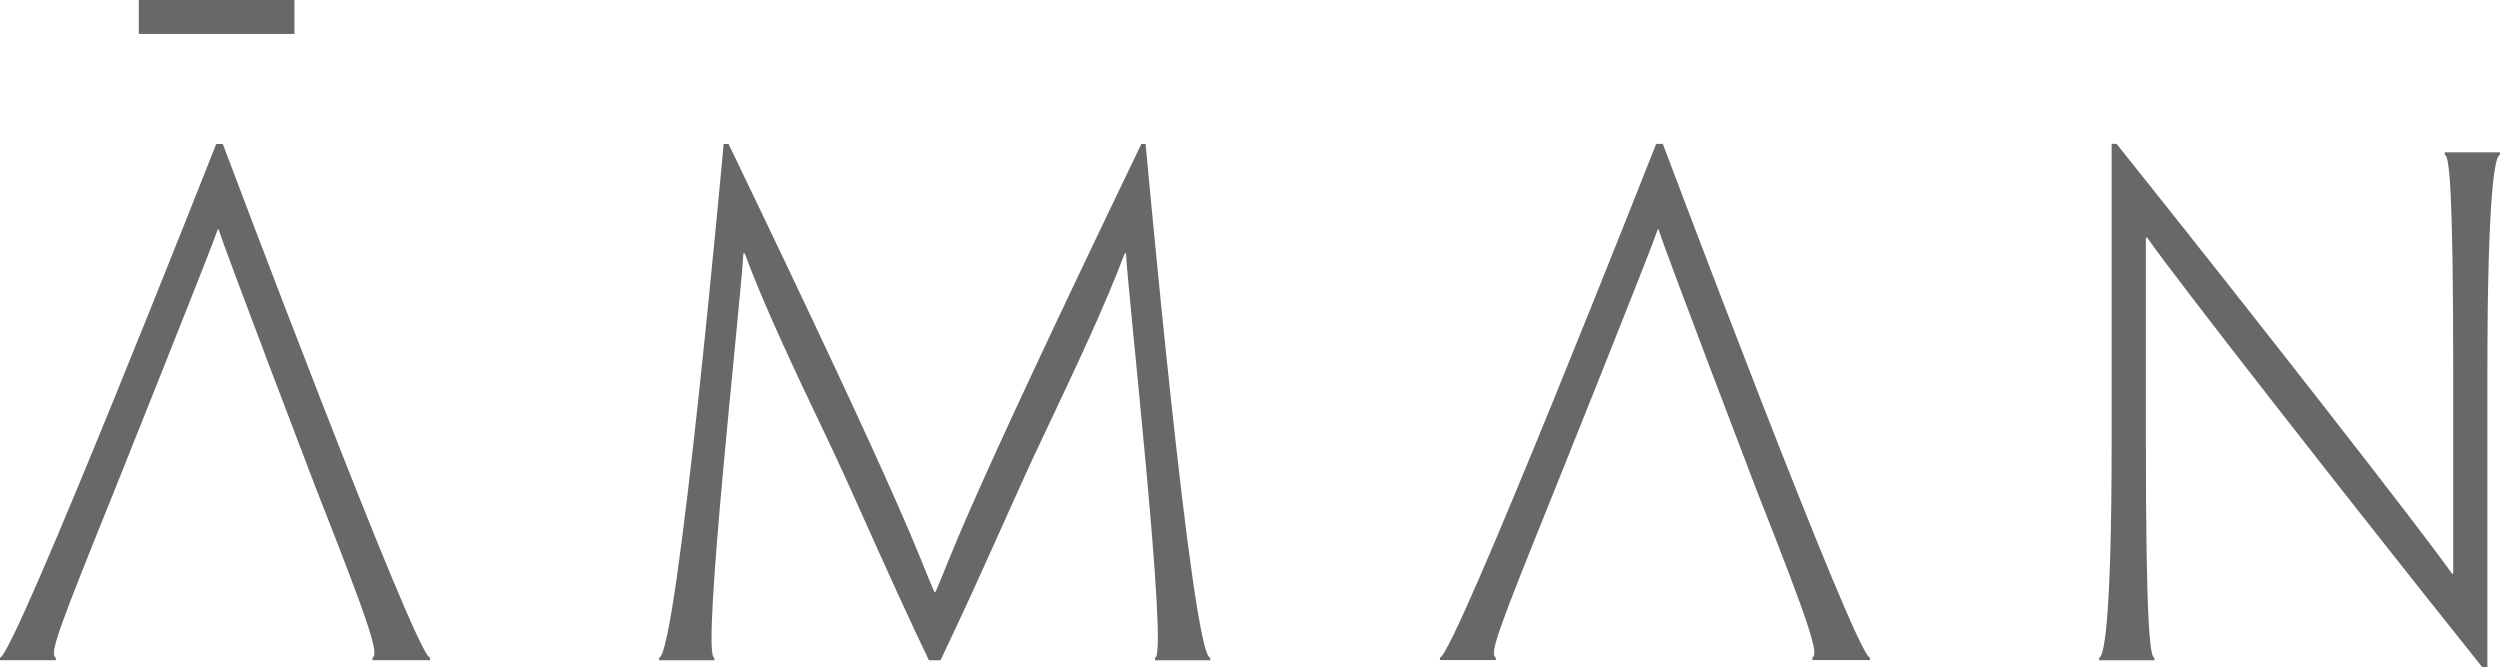 <svg id="Layer_1" data-name="Layer 1" xmlns="http://www.w3.org/2000/svg" viewBox="0 0 430.22 114.85"><defs><style>.cls-1{fill:#686868;}</style></defs><title>aman-logo</title><path class="cls-1" d="M197.26,24.78h-0.85C164.59,90.87,164,95,161,101.85h-0.22c-3-6.83-3.58-11-35.4-77.07h-0.85s-8,88.39-11.11,88.39v0.45h9.5v-0.45c-2.33,0,4.7-62.4,5-69.56h0.23c3.36,9,8.18,19.26,14.23,31.92,4.26,8.85,10.08,22.63,17.47,38.09h2c7.4-15.46,13.22-29.24,17.47-38.09,6-12.66,10.87-23,14.23-31.92h0.22c0.34,7.16,7.36,69.56,5,69.56v0.45h9.49v-0.45c-3.12,0-11.11-88.39-11.11-88.39"/><path class="cls-1" d="M37.61,39.45H37.5C36,43.71,19.8,84.15,19.8,84.15,10.17,108,8.42,112.56,9.6,113.17v0.44H0v-0.44c2.38,0,37.21-88.39,37.21-88.39h1.13S71.61,113.17,74,113.17v0.44H64.1v-0.44c1.14-.54-0.27-5.16-9.68-29,0,0-15.46-40.44-16.8-44.7"/><path class="cls-1" d="M285.41,39.45H285.3c-1.45,4.26-17.7,44.7-17.7,44.7-9.63,23.86-11.38,28.41-10.19,29v0.44H247.8v-0.44c2.38,0,37.21-88.39,37.21-88.39h1.14s33.26,88.39,35.64,88.39v0.44h-9.9v-0.44c1.14-.54-0.27-5.16-9.68-29,0,0-15.46-40.44-16.81-44.7"/><path class="cls-1" d="M425.08,26.22h-4.37v0.45c0.76,0,1.46,5.27,1.46,37.54V98.71h-0.22c-4.93-7.06-34.06-44.37-57.71-73.95h-0.85V75.63c0,32.27-1.4,37.54-2.16,37.54v0.45h9.51v-0.45c-0.72,0-1.46-5.27-1.46-37.54V40.9h0.22c4.93,7.06,34.06,44.37,57.7,73.95h0.85V64.2c0-32.27,1.41-37.54,2.16-37.54V26.22h-5.14Z"/><rect class="cls-1" x="23.89" width="26.78" height="5.84"/></svg>